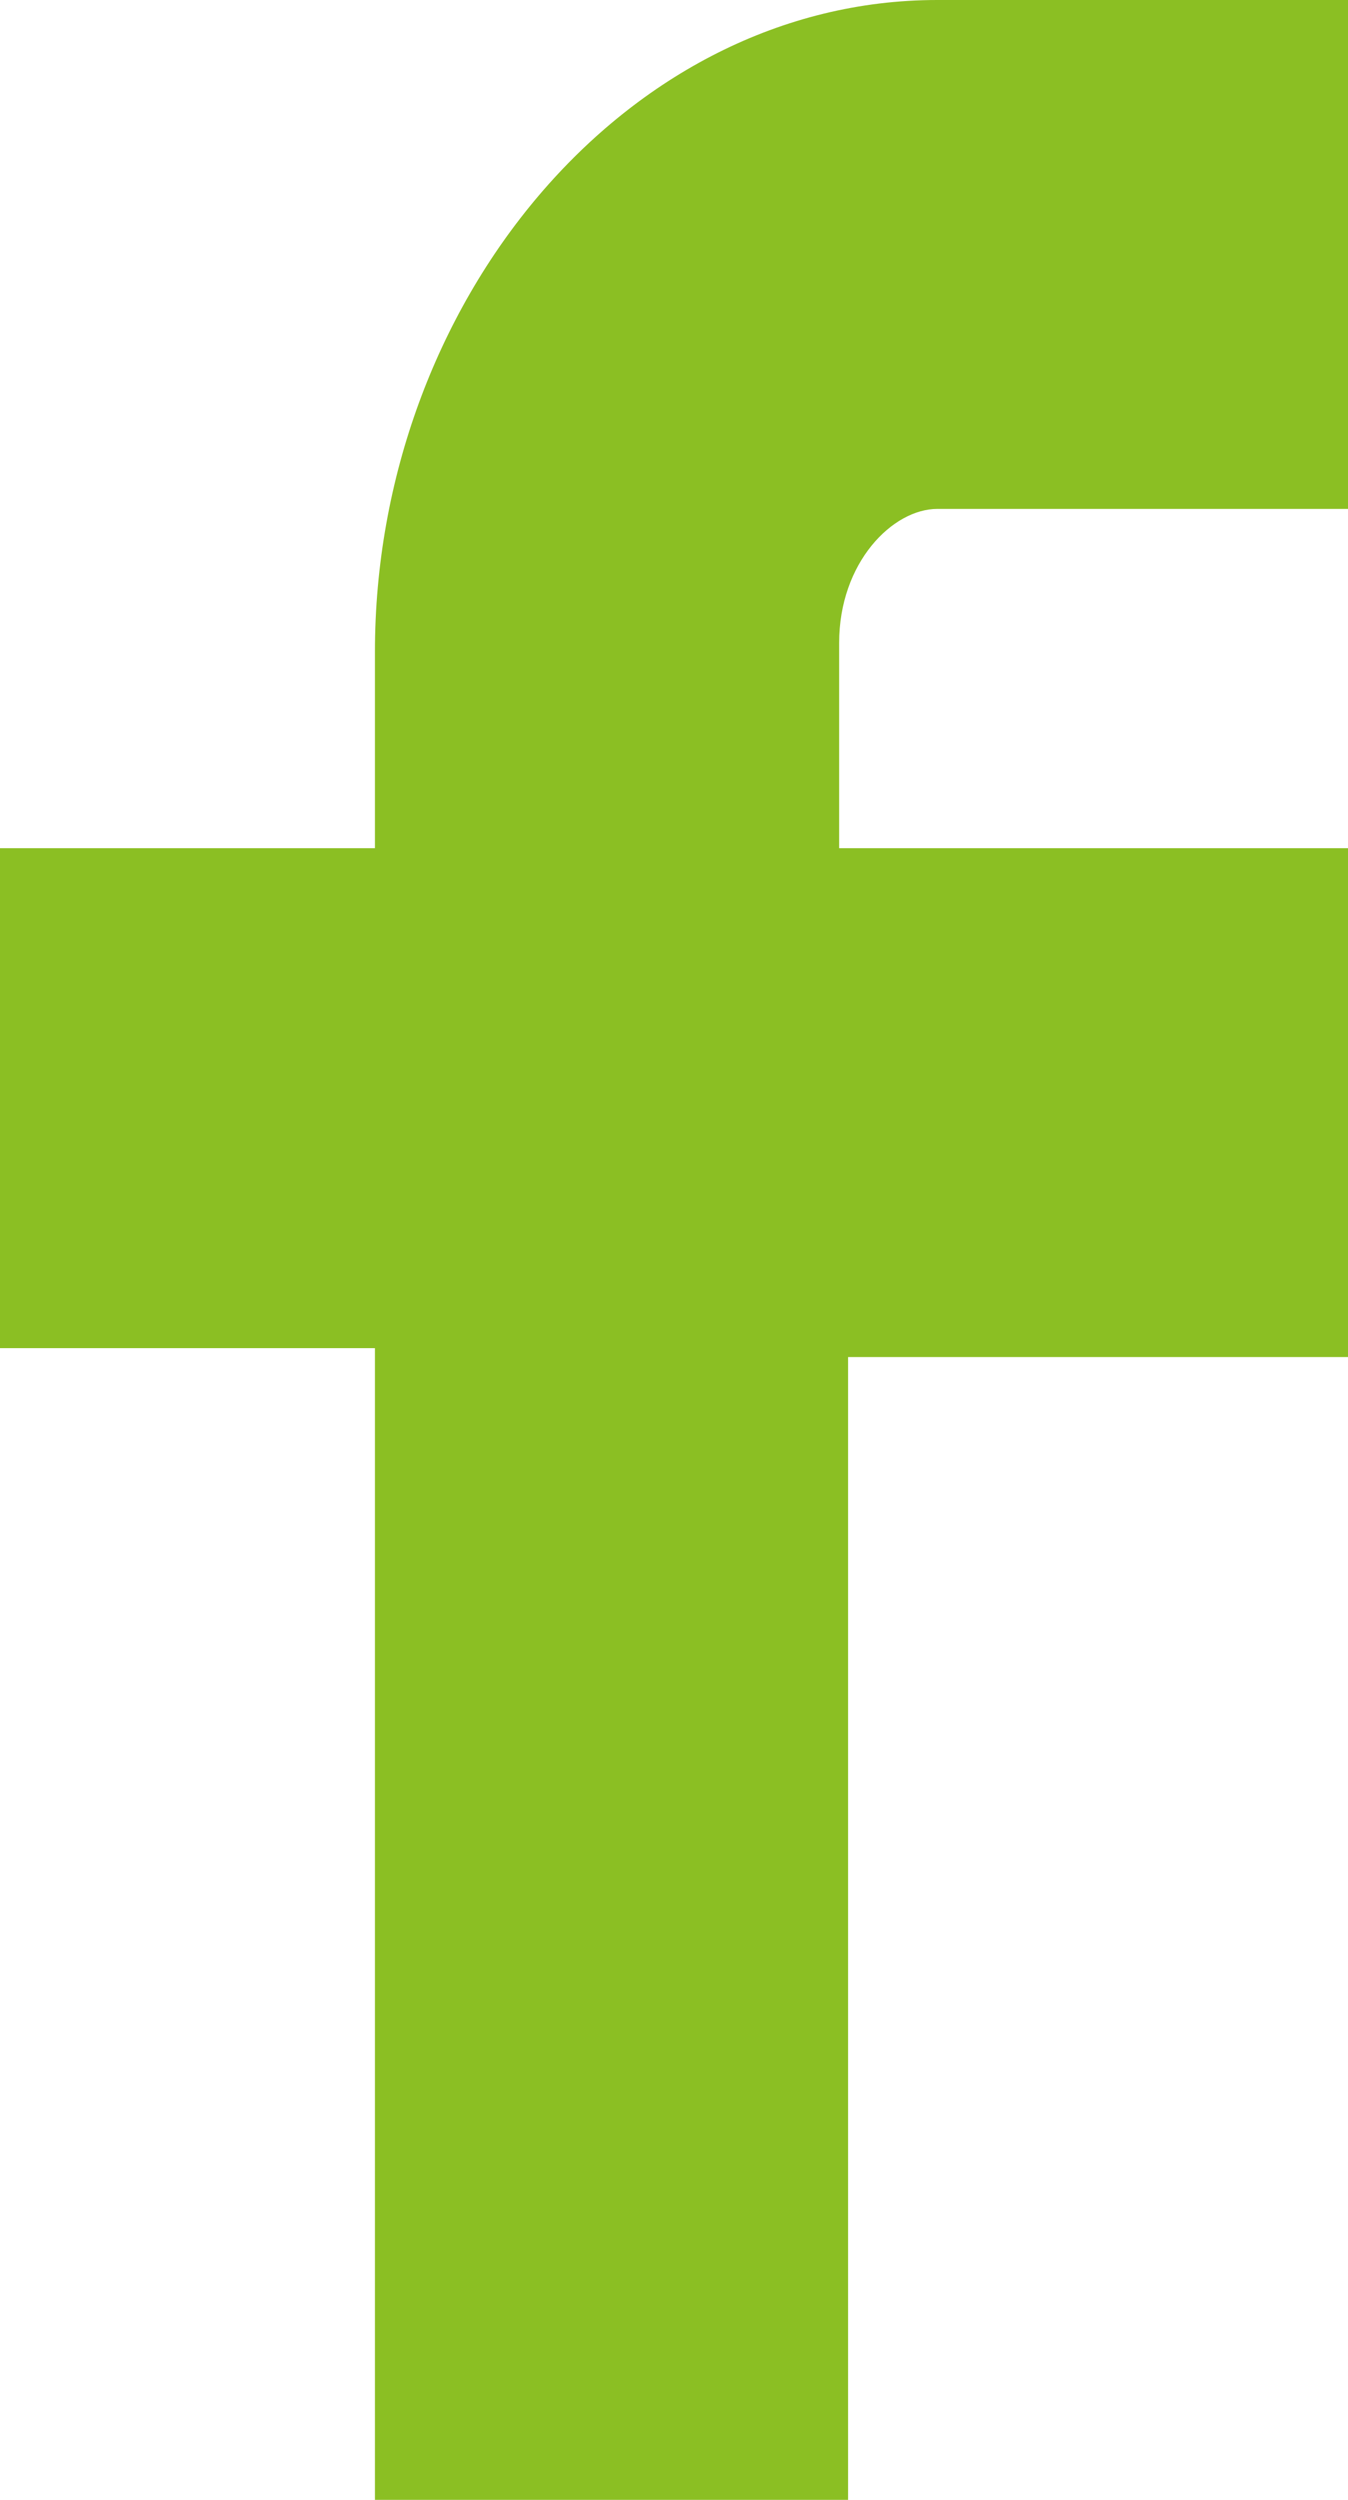 <?xml version="1.0" encoding="UTF-8" standalone="no"?>
<!-- Generator: Adobe Illustrator 19.0.0, SVG Export Plug-In . SVG Version: 6.00 Build 0)  -->

<svg
   xmlns:dc="http://purl.org/dc/elements/1.1/"
   xmlns:cc="http://creativecommons.org/ns#"
   xmlns:rdf="http://www.w3.org/1999/02/22-rdf-syntax-ns#"
   xmlns:svg="http://www.w3.org/2000/svg"
   xmlns="http://www.w3.org/2000/svg"
   xmlns:sodipodi="http://sodipodi.sourceforge.net/DTD/sodipodi-0.dtd"
   xmlns:inkscape="http://www.inkscape.org/namespaces/inkscape"
   version="1.1"
   id="Layer_1"
   x="0px"
   y="0px"
   viewBox="-311 227 15.1 28"
   style="enable-background:new -311 227 15.1 28;"
   xml:space="preserve"
   sodipodi:docname="facebook_green.svg"
   inkscape:version="0.92.3 (2405546, 2018-03-11)"><defs
   id="defs9" /><sodipodi:namedview
   pagecolor="#ffffff"
   bordercolor="#666666"
   borderopacity="1"
   objecttolerance="10"
   gridtolerance="10"
   guidetolerance="10"
   inkscape:pageopacity="0"
   inkscape:pageshadow="2"
   inkscape:window-width="640"
   inkscape:window-height="480"
   id="namedview7"
   showgrid="false"
   inkscape:zoom="11.178571"
   inkscape:cx="-6.986741"
   inkscape:cy="14"
   inkscape:current-layer="Layer_1" />
<style
   type="text/css"
   id="style2">
	.st0{fill:#FD8801;}
</style>
<path
   class="st0"
   d="M-306.8,255v-12.9h-4.2v-5.6h4.2v-2.2c0-3.9,2.8-7.3,6.3-7.3h4.6v5.7h-4.6c-0.5,0-1.1,0.6-1.1,1.5v2.3h5.7v5.7  h-5.6V255H-306.8z"
   id="path4"
   style="fill:#8bbf23;fill-opacity:1" />
</svg>